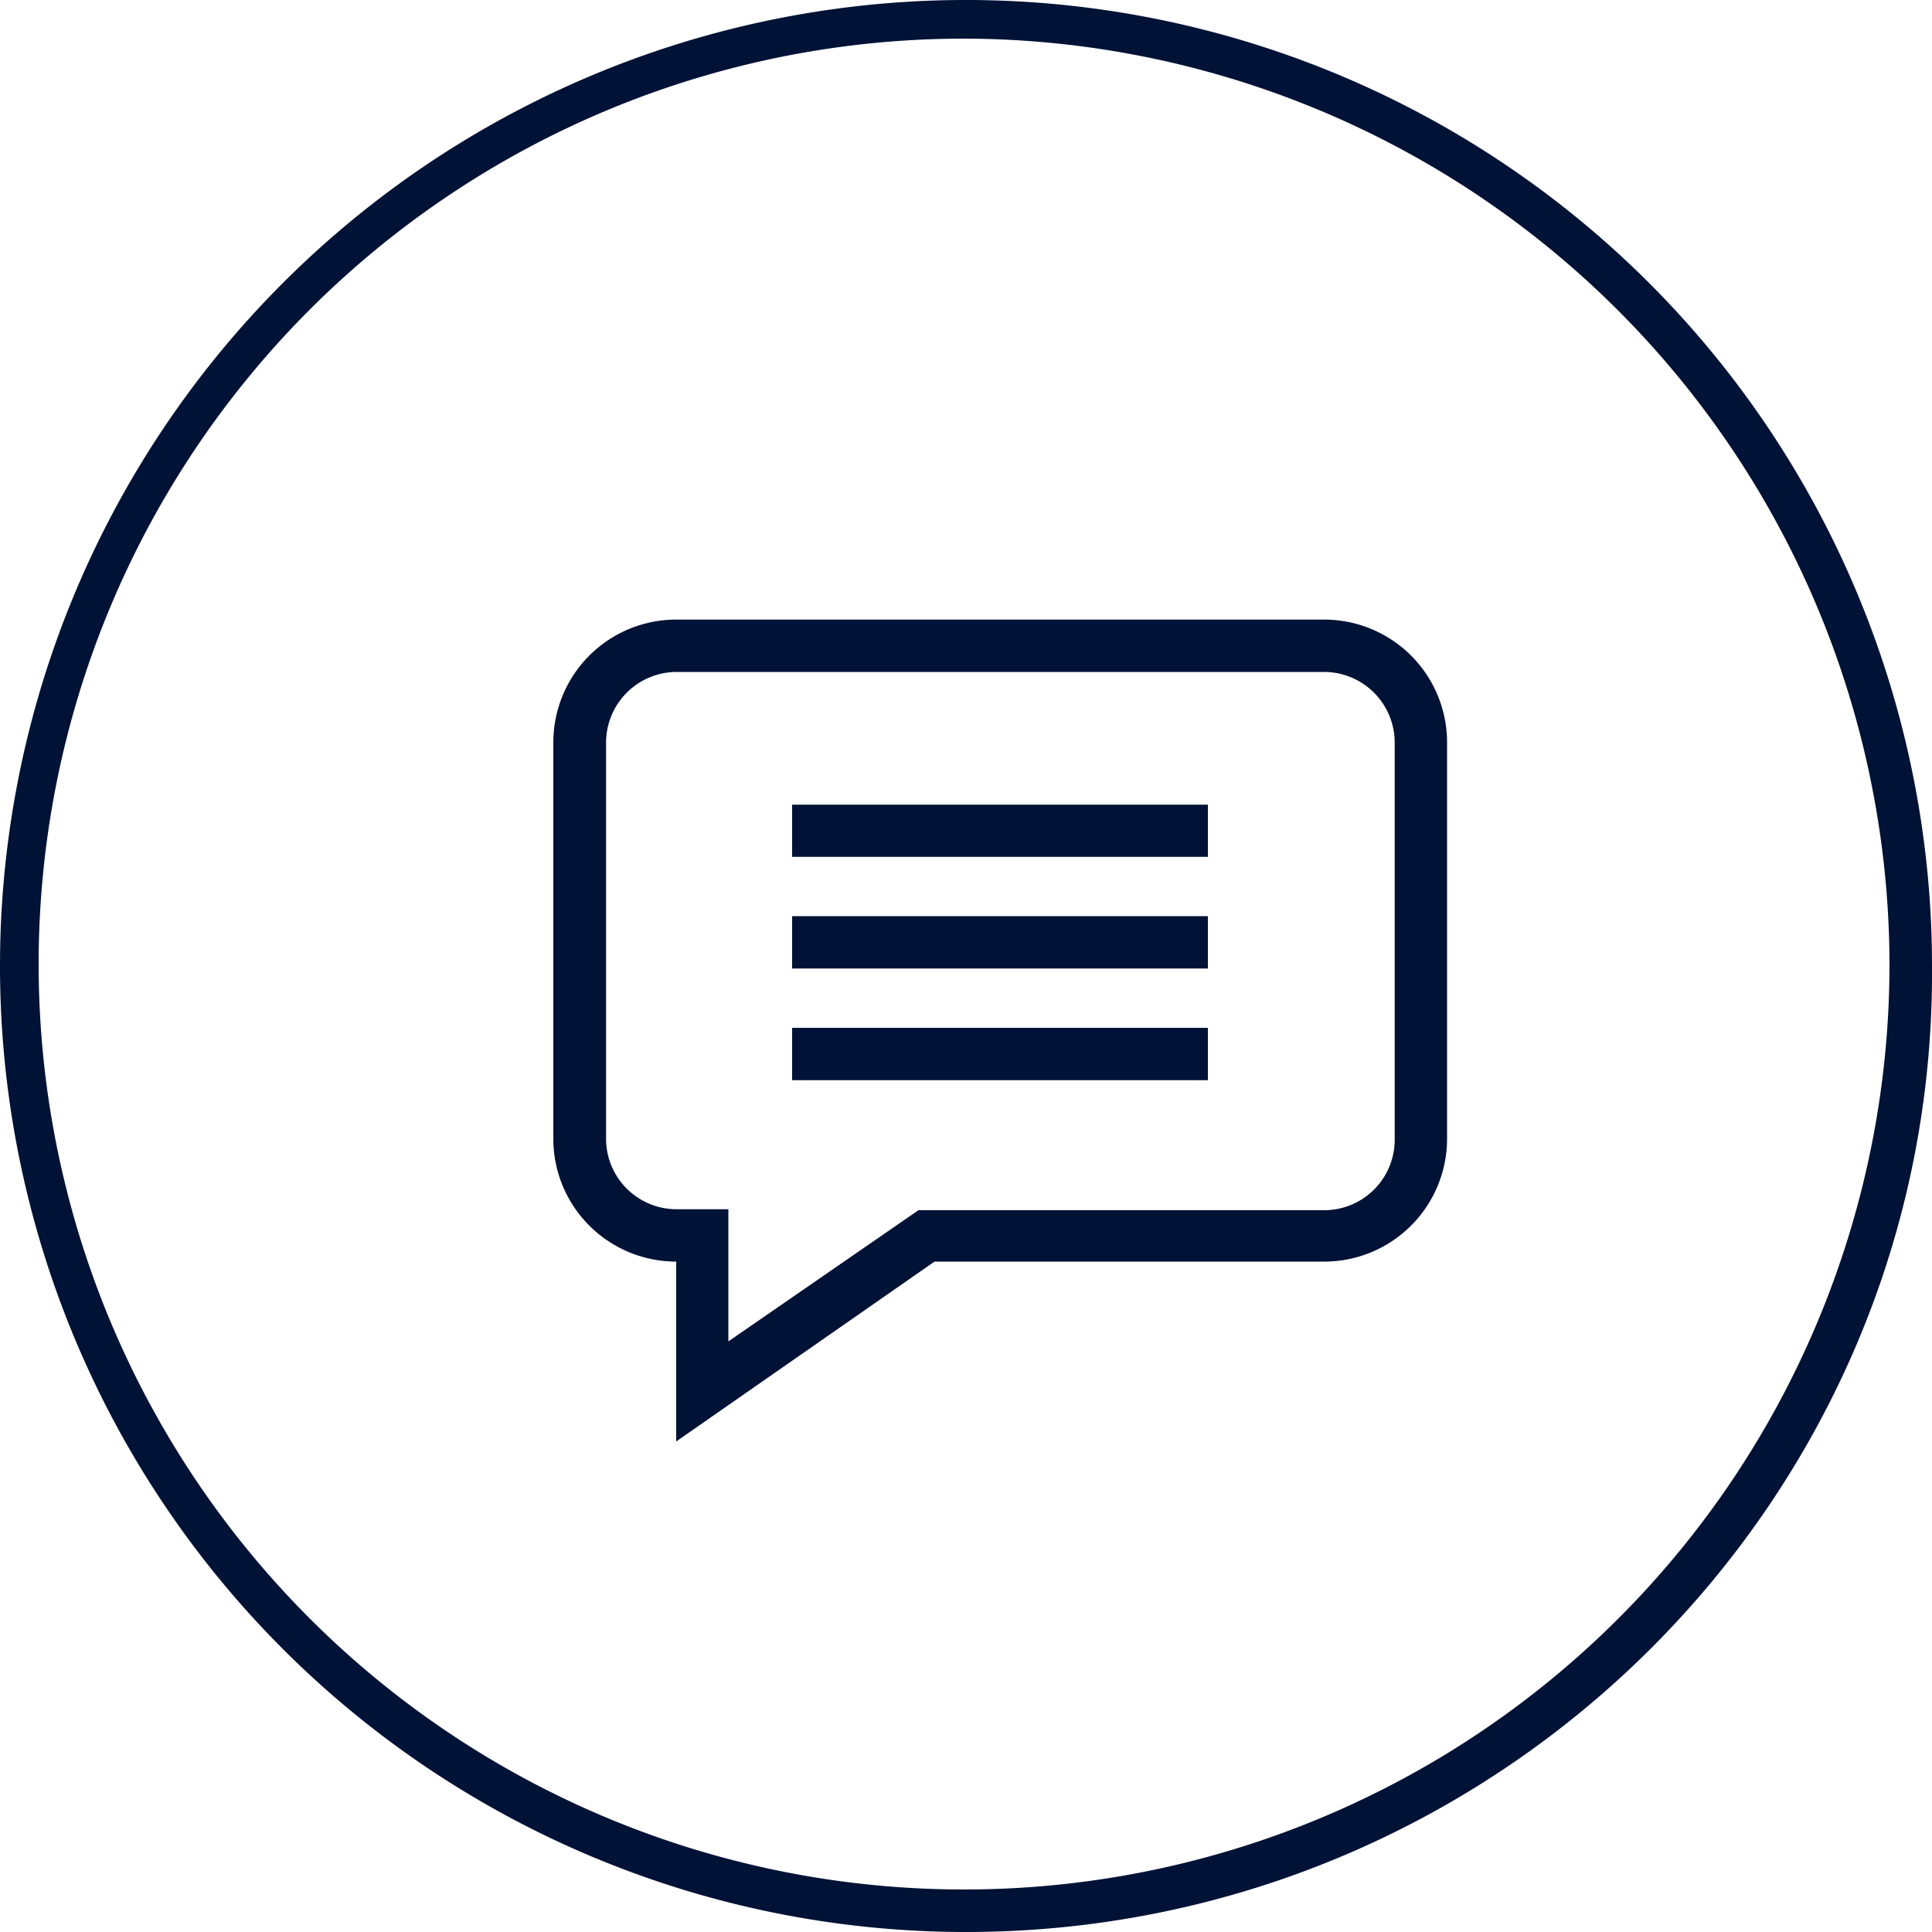 <svg id="Layer_1" data-name="Layer 1" xmlns="http://www.w3.org/2000/svg" viewBox="0 0 100 100"><defs><style>.cls-1{fill:#001236;}</style></defs><title>Contactsvg</title><path class="cls-1" d="M50,100a50,50,0,1,1,50-50C100.2,77.6,77.6,100,50,100ZM50,2A47.9,47.9,0,1,0,97.8,50,48,48,0,0,0,50,2Z"/><path class="cls-1" d="M68.54,32.07H35a6.36,6.36,0,0,0-6.36,6.36V59A6.36,6.36,0,0,0,35,65.3v9.31L48.37,65.3H68.54A6.36,6.36,0,0,0,74.9,59V38.43A6.36,6.36,0,0,0,68.54,32.07ZM72.19,59a3.65,3.65,0,0,1-3.65,3.64h-21L37.7,69.43V62.59H35A3.65,3.65,0,0,1,31.37,59V38.43A3.66,3.66,0,0,1,35,34.78H68.54a3.66,3.66,0,0,1,3.65,3.65Z"/><path class="cls-1" d="M41,41.65H62.52v2.7H41Z"/><path class="cls-1" d="M41,47.42H62.52v2.71H41Z"/><path class="cls-1" d="M41,53.2H62.52v2.71H41Z"/></svg>